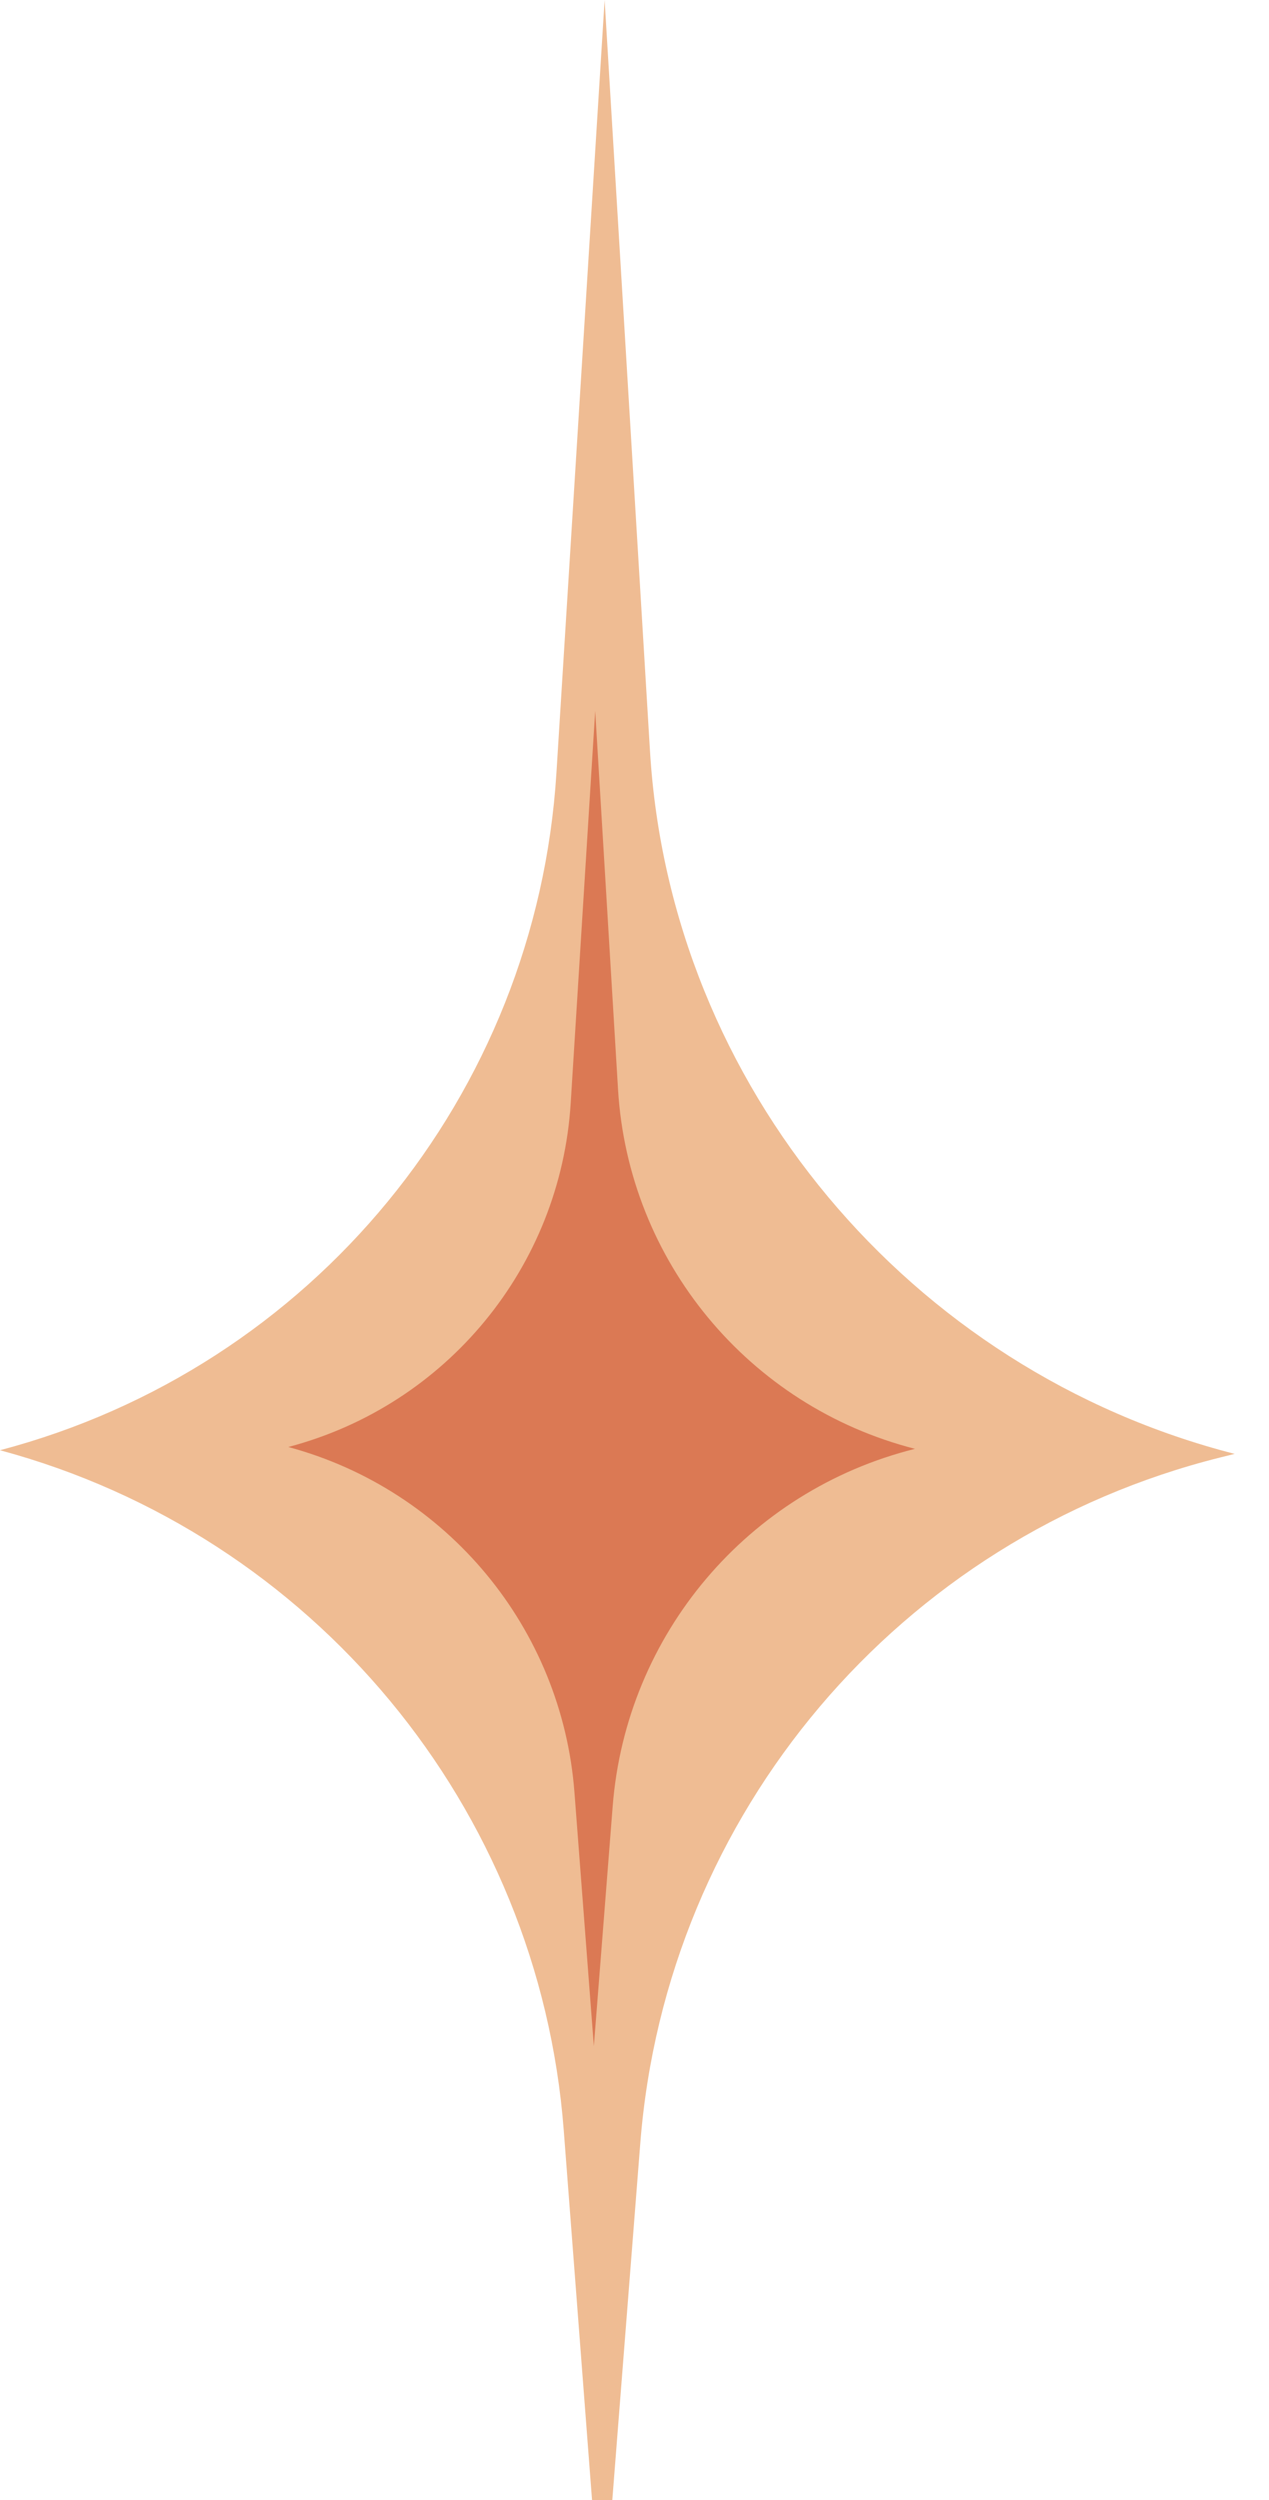 <svg width="33" height="65" viewBox="0 0 33 65" fill="none" xmlns="http://www.w3.org/2000/svg">
<path d="M15.478 18.482L16.072 28.325C16.341 32.782 19.463 36.56 23.794 37.668C19.447 38.754 16.284 42.492 15.933 46.957L15.443 53.198L14.938 46.594C14.612 42.331 11.628 38.733 7.497 37.62C11.618 36.534 14.576 32.934 14.841 28.681L15.478 18.482Z" fill="#CC5862"/>
<g opacity="0.6">
<path d="M15.723 0L16.903 19.529C17.428 28.229 23.655 35.636 32.107 37.799L31.736 37.891C23.394 39.975 17.324 47.148 16.651 55.717L15.656 68.395L14.66 55.384C14.017 46.986 8.14 39.898 0 37.704C8.119 35.565 13.947 28.472 14.47 20.094L15.723 0Z" fill="#E4904B"/>
</g>
</svg>
